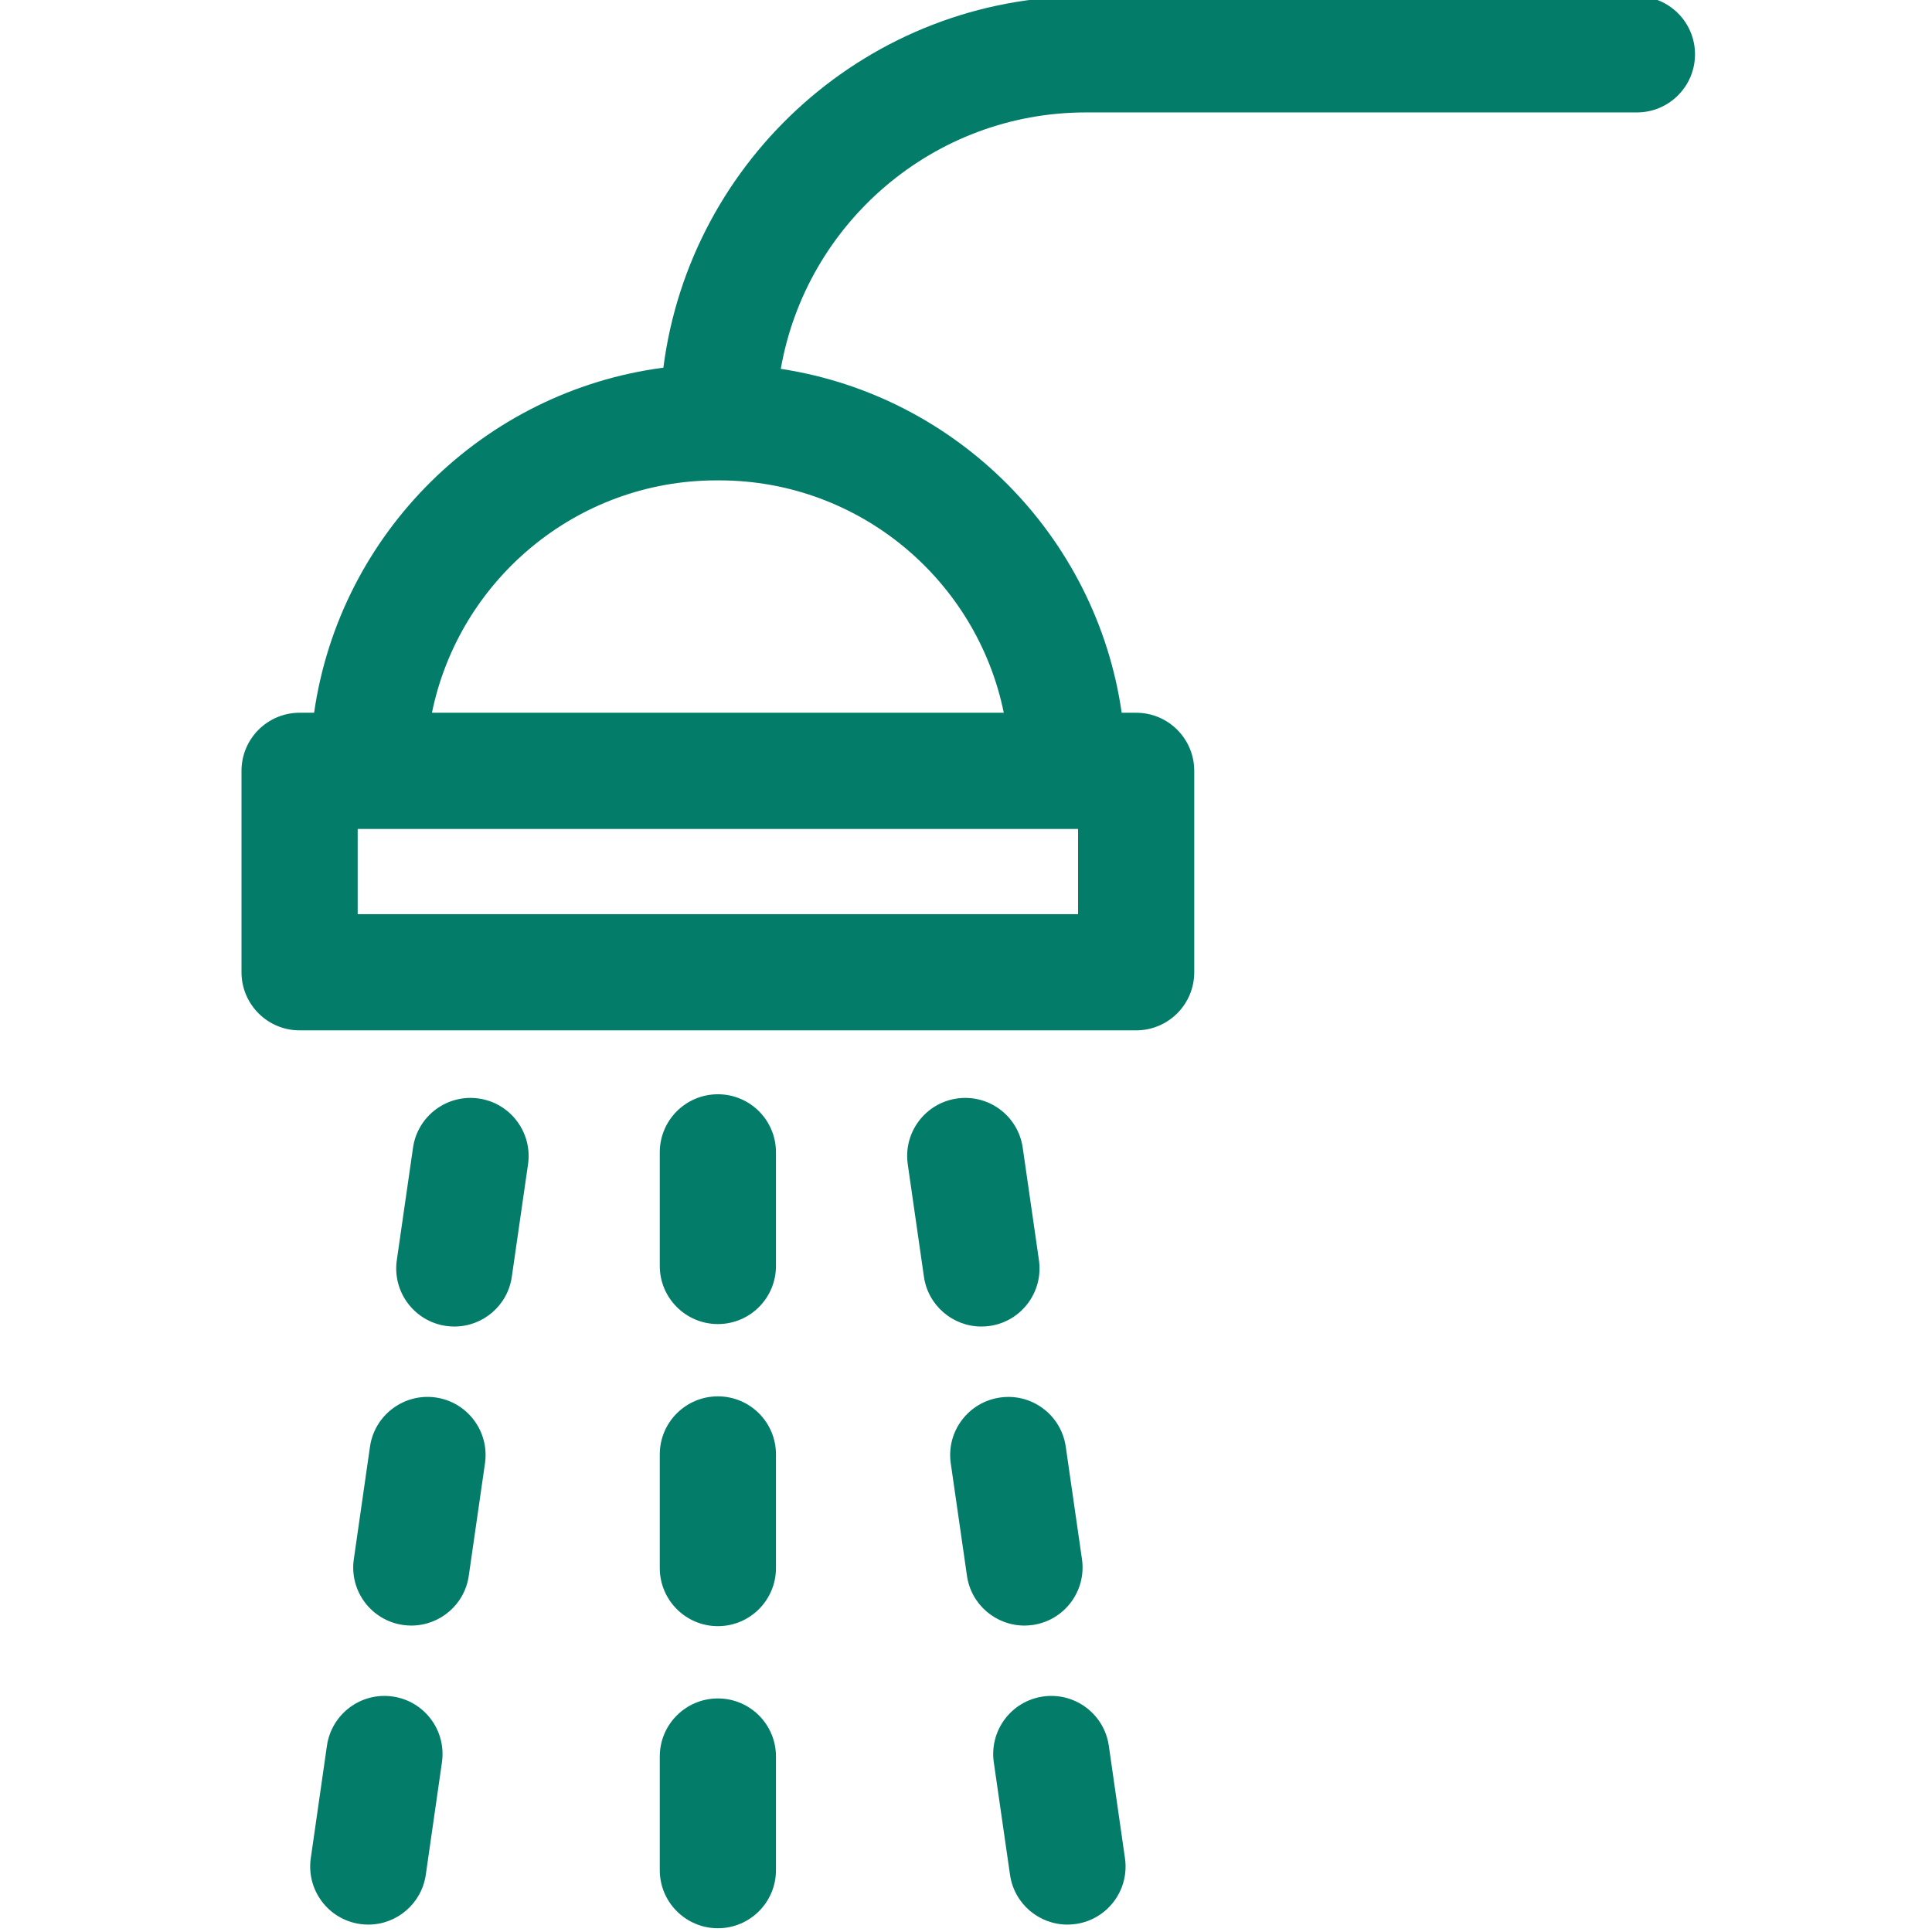 <svg width="36" height="36" viewBox="0 0 36 36" fill="none" xmlns="http://www.w3.org/2000/svg">
<g clip-path="url(#clip0_8390_1528)">
<path d="M30.501 -0.07H20.235C16.202 -0.07 12.862 2.952 12.361 6.851C9.005 7.291 6.333 9.937 5.853 13.281H5.582C4.985 13.281 4.5 13.766 4.5 14.364V18.116C4.5 18.714 4.985 19.199 5.582 19.199H21.171C21.769 19.199 22.253 18.714 22.253 18.116V14.364C22.253 13.766 21.769 13.281 21.171 13.281H20.901C20.428 9.989 17.832 7.374 14.549 6.873C15.022 4.162 17.391 2.095 20.235 2.095H30.501C31.099 2.095 31.584 1.61 31.584 1.012C31.584 0.414 31.099 -0.07 30.501 -0.07ZM20.088 17.034H6.665V15.446H20.088V17.034ZM18.704 13.281H8.049C8.552 10.814 10.739 8.951 13.352 8.951H13.401C16.015 8.951 18.202 10.814 18.704 13.281Z" fill="#037C69"/>
<path d="M13.377 20.39C12.779 20.39 12.294 20.874 12.294 21.472V23.589C12.294 24.187 12.779 24.672 13.377 24.672C13.975 24.672 14.459 24.187 14.459 23.589V21.472C14.459 20.874 13.975 20.39 13.377 20.39Z" fill="#037C69"/>
<path d="M13.377 26.019C12.779 26.019 12.294 26.503 12.294 27.101V29.218C12.294 29.816 12.779 30.301 13.377 30.301C13.975 30.301 14.459 29.816 14.459 29.218V27.101C14.459 26.503 13.975 26.019 13.377 26.019Z" fill="#037C69"/>
<path d="M13.377 31.648C12.779 31.648 12.294 32.132 12.294 32.73V34.847C12.294 35.445 12.779 35.93 13.377 35.93C13.975 35.93 14.459 35.445 14.459 34.847V32.73C14.459 32.132 13.975 31.648 13.377 31.648Z" fill="#037C69"/>
<path d="M8.921 20.469C8.33 20.384 7.781 20.794 7.696 21.386L7.394 23.481C7.309 24.073 7.72 24.622 8.312 24.707C8.364 24.715 8.416 24.718 8.467 24.718C8.997 24.718 9.46 24.329 9.537 23.79L9.839 21.695C9.924 21.103 9.513 20.554 8.921 20.469Z" fill="#037C69"/>
<path d="M8.12 26.04C7.528 25.956 6.979 26.366 6.894 26.958L6.593 29.053C6.507 29.645 6.918 30.194 7.51 30.279C7.562 30.286 7.614 30.29 7.665 30.29C8.195 30.29 8.658 29.901 8.735 29.362L9.037 27.266C9.122 26.674 8.711 26.125 8.12 26.04Z" fill="#037C69"/>
<path d="M7.318 31.612C6.725 31.527 6.178 31.938 6.092 32.529L5.791 34.625C5.706 35.217 6.116 35.766 6.708 35.851C6.76 35.858 6.812 35.862 6.864 35.862C7.393 35.862 7.856 35.473 7.934 34.933L8.235 32.838C8.32 32.246 7.91 31.697 7.318 31.612Z" fill="#037C69"/>
<path d="M18.442 24.707C19.034 24.622 19.444 24.073 19.359 23.481L19.057 21.386C18.972 20.794 18.424 20.384 17.832 20.469C17.24 20.554 16.829 21.103 16.915 21.695L17.216 23.79C17.294 24.329 17.757 24.718 18.286 24.718C18.338 24.718 18.39 24.715 18.442 24.707Z" fill="#037C69"/>
<path d="M19.243 30.279C19.835 30.194 20.246 29.645 20.161 29.053L19.859 26.958C19.774 26.366 19.226 25.955 18.634 26.041C18.042 26.126 17.631 26.675 17.716 27.266L18.018 29.362C18.095 29.901 18.558 30.29 19.088 30.29C19.139 30.29 19.191 30.286 19.243 30.279Z" fill="#037C69"/>
<path d="M20.661 32.529C20.576 31.938 20.027 31.527 19.435 31.612C18.843 31.697 18.433 32.246 18.518 32.838L18.82 34.933C18.897 35.473 19.36 35.862 19.89 35.862C19.941 35.862 19.993 35.858 20.045 35.851C20.637 35.766 21.048 35.217 20.962 34.625L20.661 32.529Z" fill="#037C69"/>
</g>
<defs>
<clipPath id="clip0_8390_1528">
<rect width="36" height="36" fill="white"/>
</clipPath>
</defs>
</svg>
